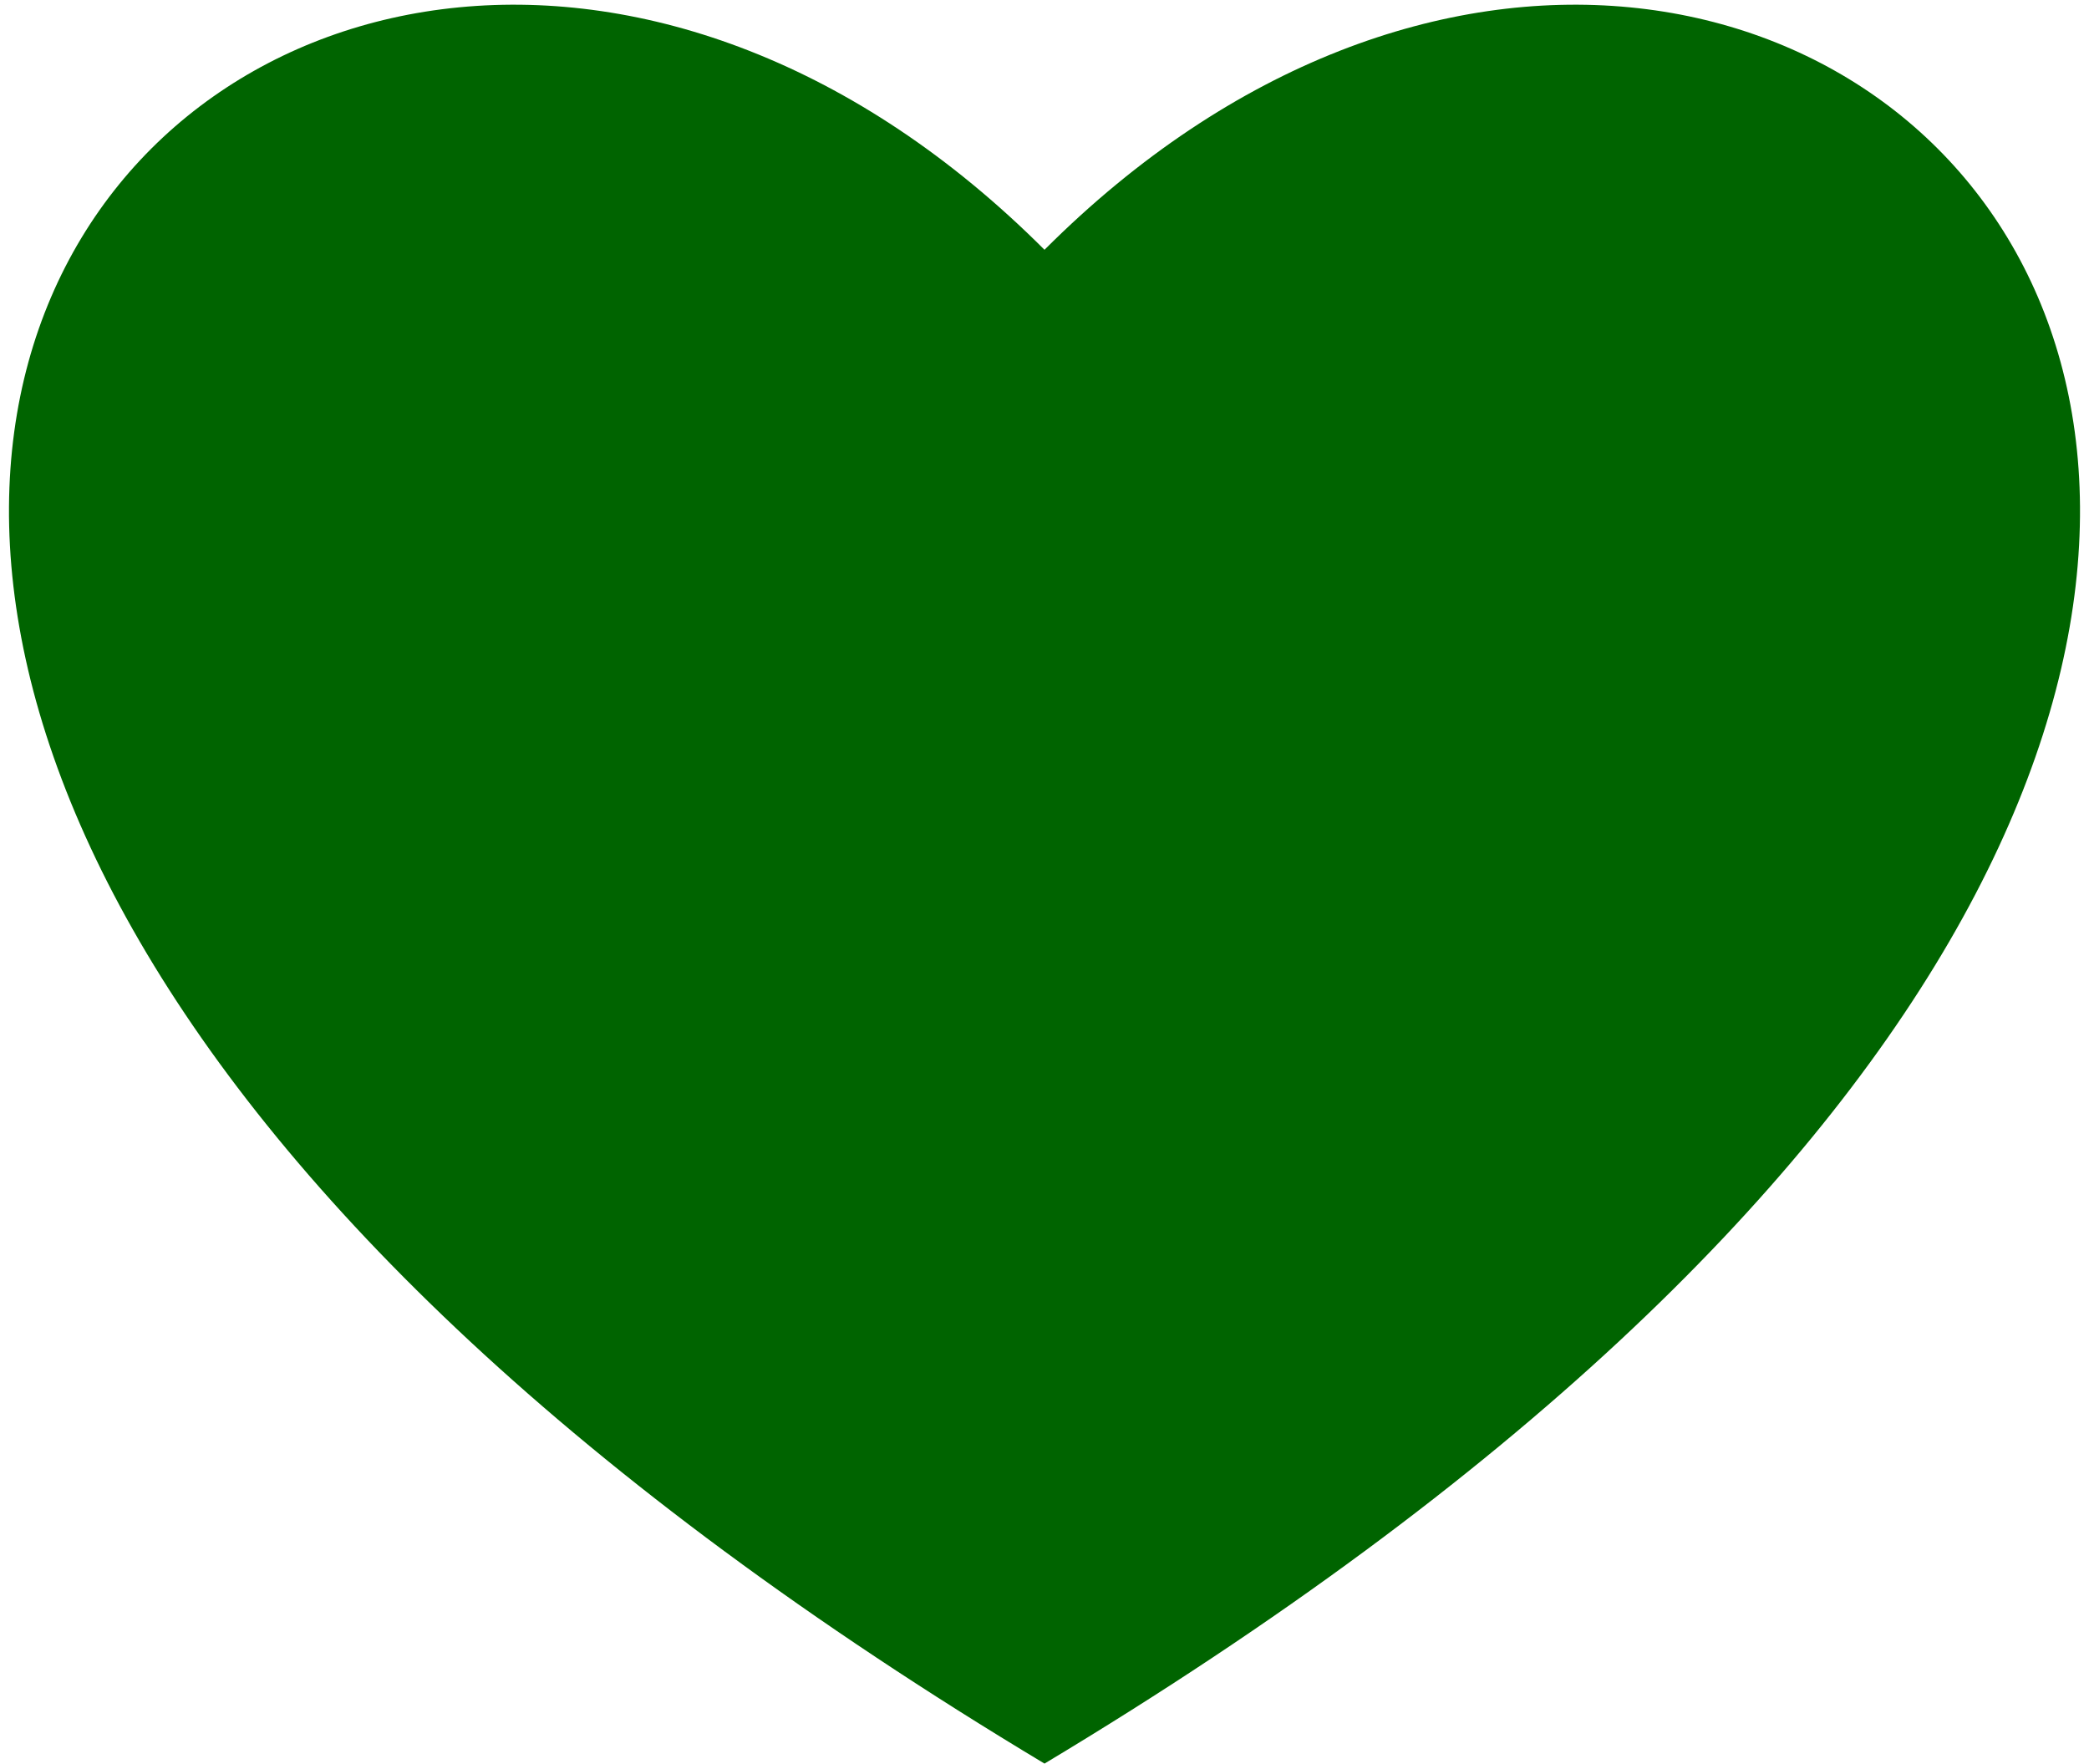 <?xml version="1.0" encoding="UTF-8" standalone="no"?>
<svg xmlns="http://www.w3.org/2000/svg" version="1.1" viewBox="-138 -33 276 233" >
<path id="darkgreen" d="M0,0 C100,-100 250,50 0,200 C-250,50 -100,-100 0,0" fill="DarkGreen" />
</svg>
